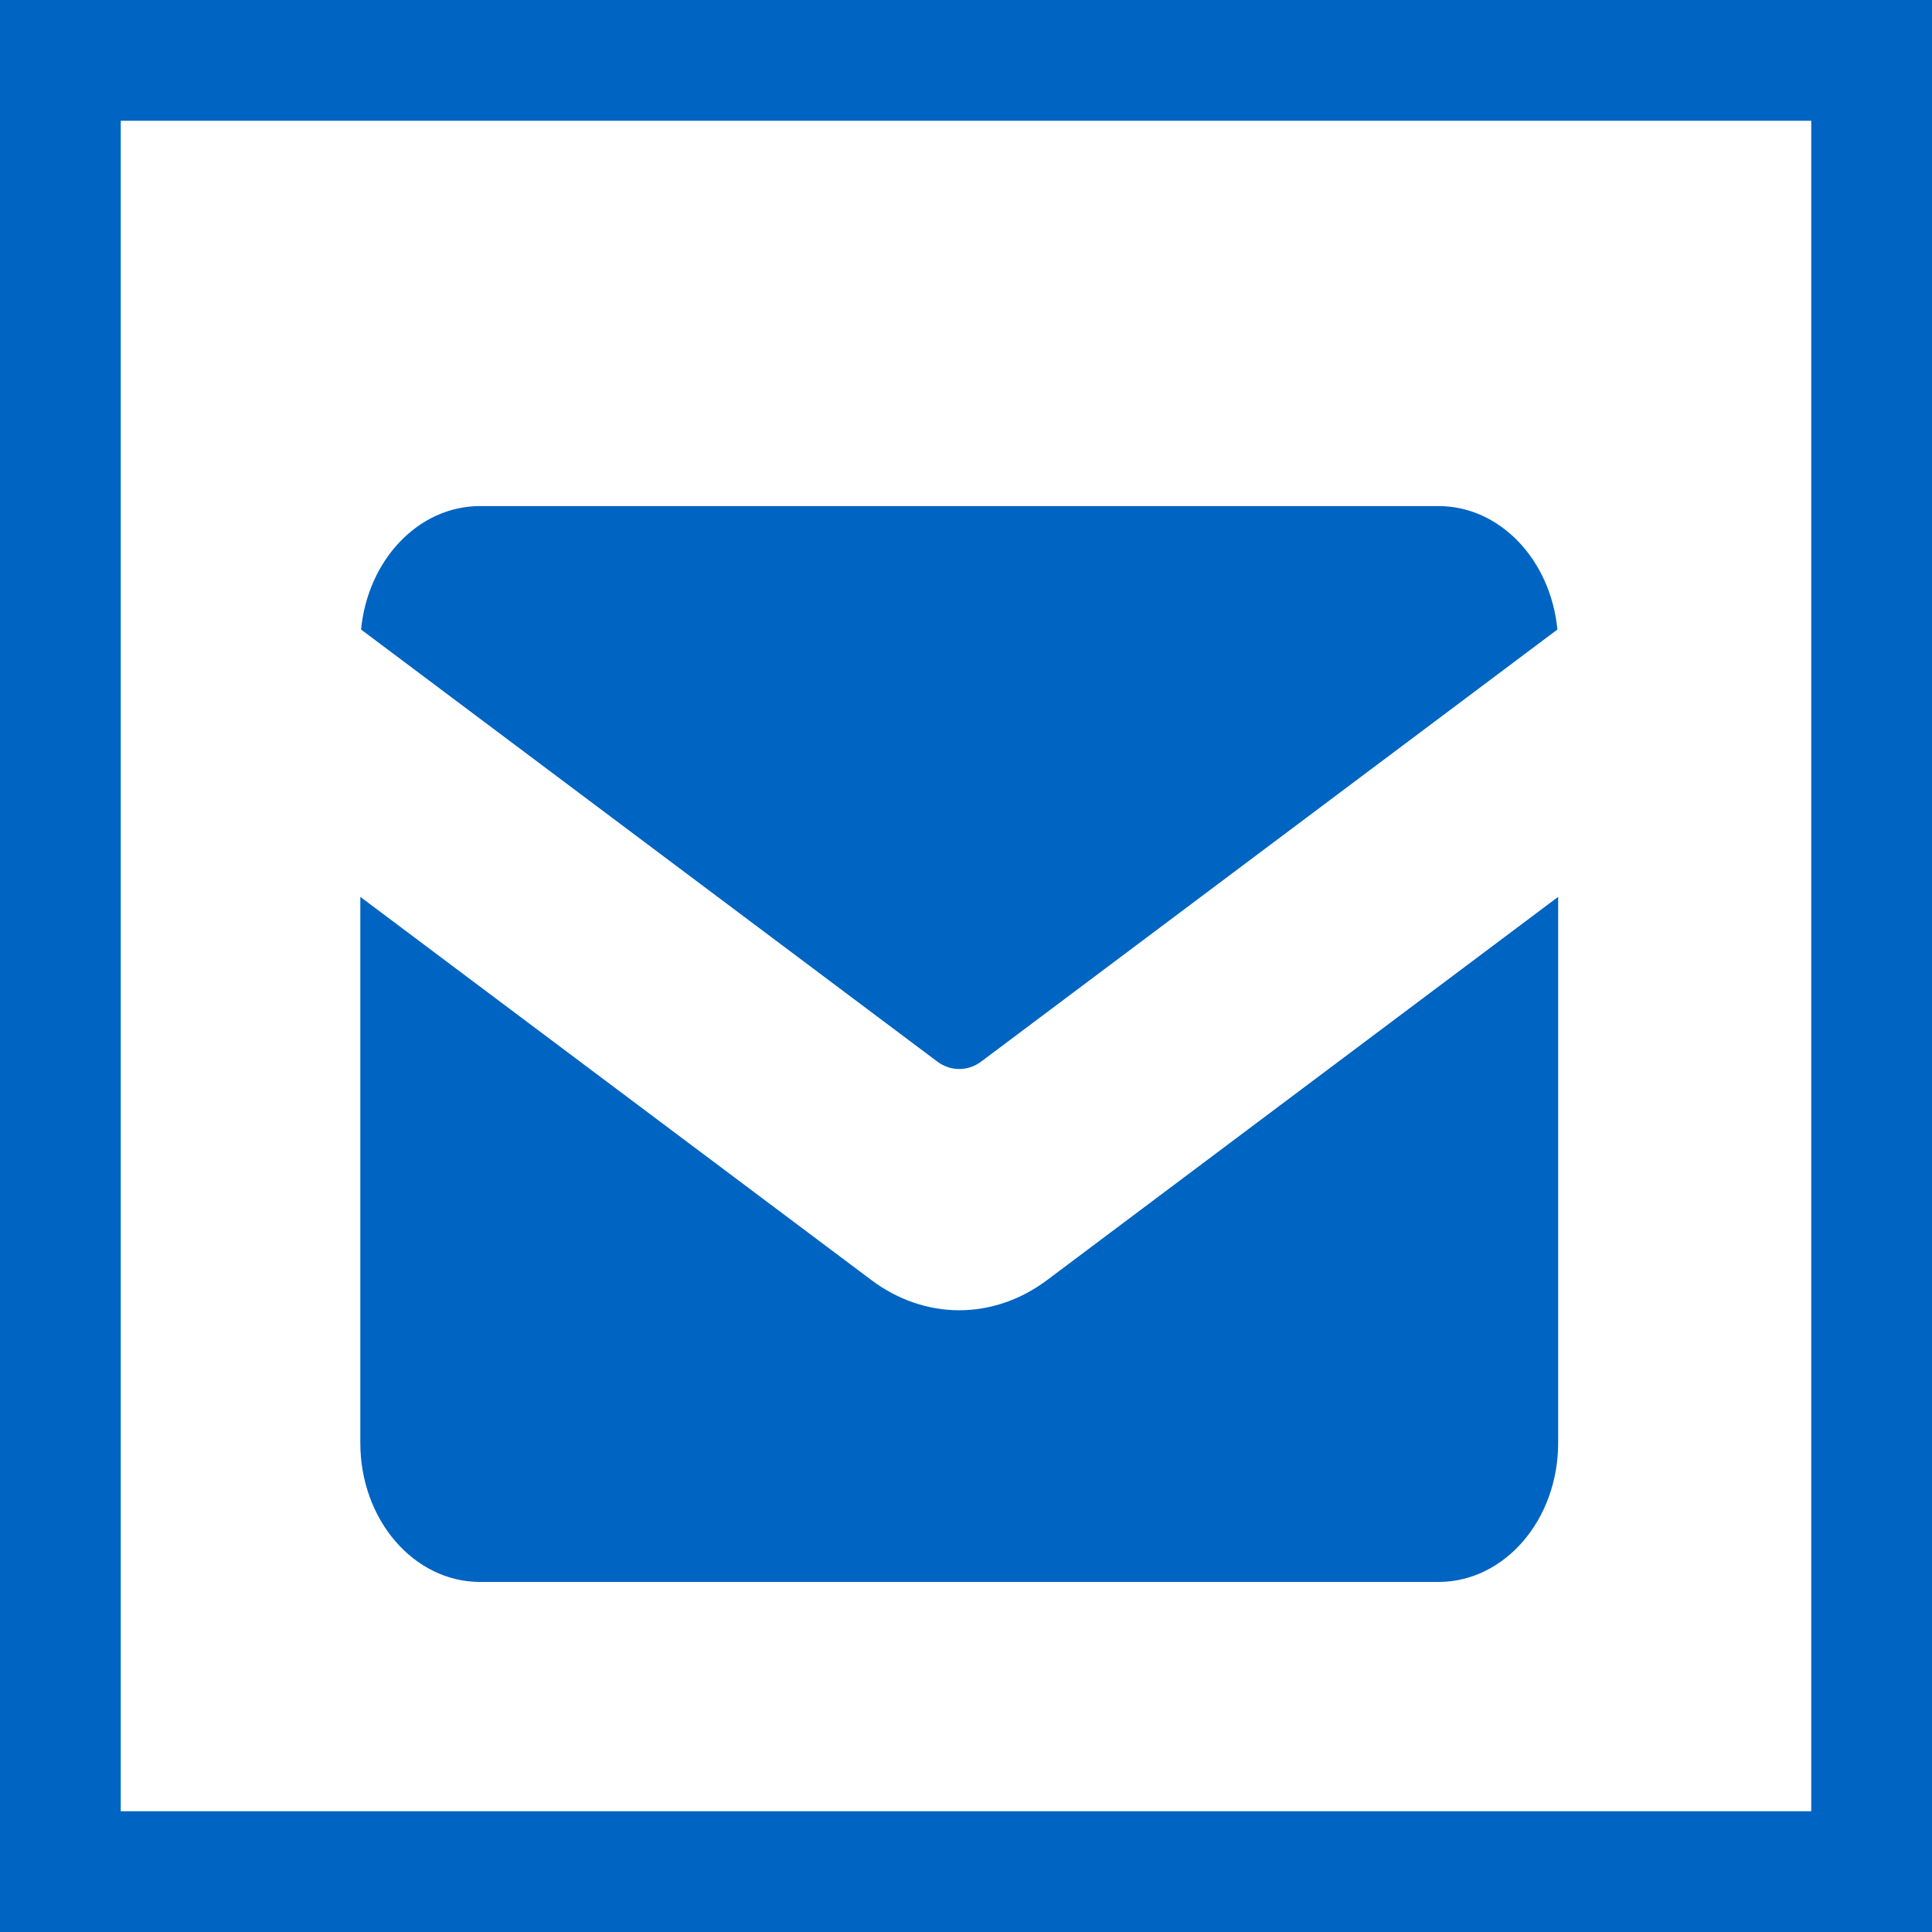 <?xml version="1.0" encoding="UTF-8" standalone="no"?> <svg xmlns="http://www.w3.org/2000/svg" xmlns:xlink="http://www.w3.org/1999/xlink" xmlns:serif="http://www.serif.com/" width="100%" height="100%" viewBox="0 0 16 16" version="1.1" xml:space="preserve" style="fill-rule:evenodd;clip-rule:evenodd;stroke-linecap:round;stroke-linejoin:round;stroke-miterlimit:1.5;"> <g id="Artboard1" transform="matrix(1,0,0,1,0,-32)"> <rect x="0" y="32" width="16" height="16" style="fill:none;"></rect> <clipPath id="_clip1"> <rect x="0" y="32" width="16" height="16"></rect> </clipPath> <g clip-path="url(#_clip1)"> <g id="email" transform="matrix(0.031,0,0,0.036,1,32.357)"> <path d="M218,234.202L64.2,134.902C66,118.902 79.5,106.502 96,106.502L352,106.502C368.5,106.502 382,118.902 383.8,134.902L230,234.202C228.2,235.402 226.1,236.002 224,236.002C221.9,236.002 219.8,235.402 218,234.202ZM247.4,284.6L384,196.4L384,322C384,339.7 369.7,354 352,354L96,354C78.3,354 64,339.7 64,322L64,196.4L200.6,284.6C207.6,289.1 215.7,291.5 224,291.5C232.3,291.5 240.4,289.1 247.4,284.6Z" style="fill:rgb(0,100,194);"></path> </g> <g transform="matrix(1,0,0,1,0,32)"> <rect x="0" y="0" width="16" height="16" style="fill:none;stroke:rgb(0,100,194);stroke-width:2px;"></rect> </g> </g> </g> </svg> 